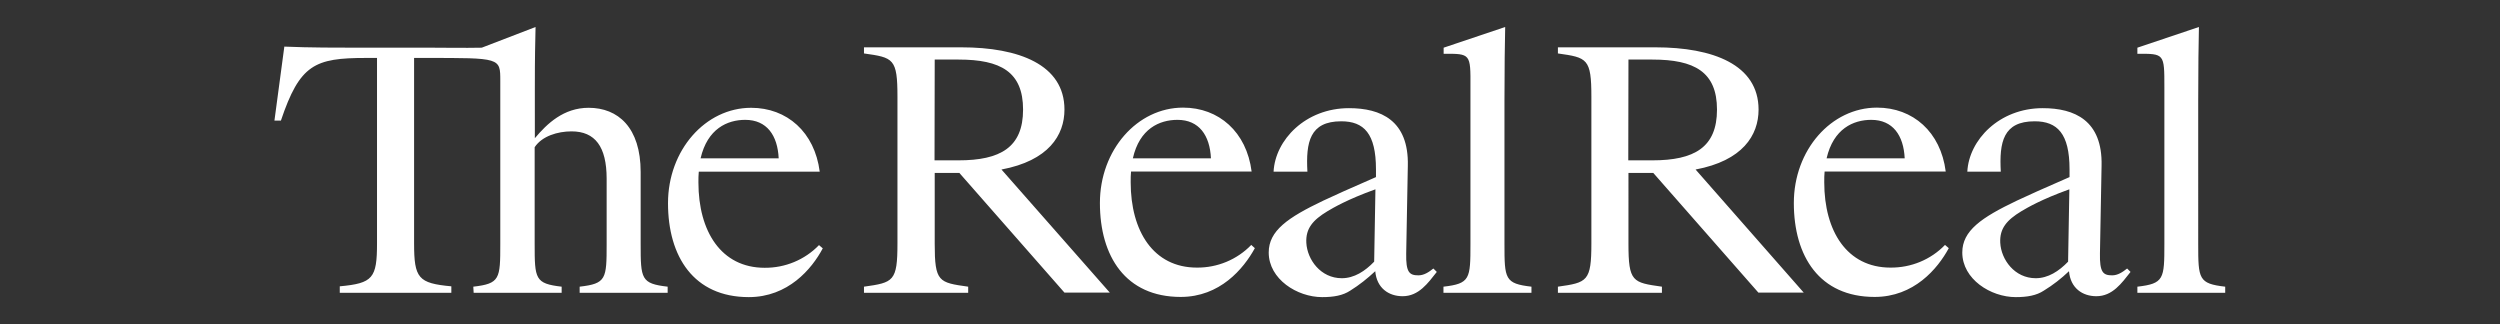<?xml version="1.0" encoding="utf-8"?>
<!-- Generator: Adobe Illustrator 24.2.1, SVG Export Plug-In . SVG Version: 6.00 Build 0)  -->
<svg version="1.1" id="Calque_1" xmlns="http://www.w3.org/2000/svg" xmlns:xlink="http://www.w3.org/1999/xlink" x="0px" y="0px"
	 viewBox="0 0 1389.2 180.1" style="enable-background:new 0 0 1389.2 180.1;" xml:space="preserve">
<rect x="0" y="0" width="1389.2" height="180.1" fill="#333333" stroke="none"/>
<style type="text/css">
	.st0{fill:#FFFFFF;}
	.st1{fill:#FF0000;}
	.st2{fill:#221F20;}
</style>
<g>
	<path class="st0" d="M1202.7,48.4v87.2c0,19.4-0.2,22-15,23.7v3.4h48.8v-3.4c-14.8-1.7-15-4.3-15-23.7V56.1
		c0-19.4,0.2-31.2,0.4-41.1l-34.2,11.5v3.4C1202.7,29.8,1202.7,29.8,1202.7,48.4 M1149.2,145.4c-5.1,5.3-11.1,9.2-18,9.2
		c-11.7,0-19.2-10.3-19.7-19.7c-0.4-7.9,3.6-12.6,11.7-17.5c3.2-1.9,11.1-6.6,26.7-12.2L1149.2,145.4z M1149.7,150.7
		c0.8,9.4,7.5,13.9,15.2,13.9c9,0,14.1-7.3,19-13.5l-1.9-1.9c-2.6,2.1-5.3,3.8-8.3,3.8c-5.1,0-7-1.7-6.8-12.2l0.9-48.7
		c0.6-25.2-15-32-32.7-32c-24.2,0-41,17.7-41.9,35.3h18.6c-0.9-16.4,1.3-28,18.8-28c12.6,0,19.4,6.8,19.4,26.7v4.3
		c-13.9,6-24.2,10.7-29.3,13.1c-19.7,9.4-30.3,16.7-30.3,28.8c0,14.8,15.8,24.8,29.7,24.8c6.4,0,11.5-0.9,15.6-3.6
		C1140.8,158.4,1145.5,154.7,1149.7,150.7 M1039.8,66.6c12,0,18,8.6,18.6,21.4H1015C1018.8,71.5,1029.9,66.6,1039.8,66.6
		 M1080.8,136.1c-7.9,8.2-18.9,12.7-30.3,12.6c-24.2,0-36.8-20.3-36.8-47.4c0-2.1,0-4.1,0.2-6h67.3c-2.8-22-18.2-35.5-38.2-35.5
		c-25.4,0-46.2,23.5-46.2,53c0,29.7,14.3,52.2,44.9,52.2c21.8,0,35-15.6,41.2-27.1L1080.8,136.1z M904.9,33.1h13.3
		c23.3,0,35.9,6.8,35.9,27.8s-12.6,28.2-35.9,28.2h-13.4L904.9,33.1z M918.7,96.1l58.4,66.5h25.2l-60.1-68.4c26.1-4.9,35-19,35-33.3
		c0-25-25.4-34.6-57.3-34.6h-54.2v3.4c16.3,2.3,18.6,2.8,18.6,24.1v81.4c0,21.2-2.3,21.8-18.6,24.1v3.4h57.8v-3.4
		c-16.3-2.3-18.6-2.6-18.6-23.9V96.1L918.7,96.1z M817.1,48.4v87.2c0,19.4-0.2,22-15,23.7v3.4H851v-3.4c-14.8-1.7-15-4.3-15-23.7
		V56.1c0-19.4,0.2-31.2,0.4-41.1l-34.2,11.5v3.4C817.2,29.8,817.2,29.8,817.1,48.4 M763.6,145.4c-5.1,5.3-11.1,9.2-18,9.2
		c-11.7,0-19.2-10.3-19.7-19.7c-0.4-7.9,3.6-12.6,11.7-17.5c3.2-1.9,11.1-6.6,26.7-12.2L763.6,145.4z M764.2,150.7
		c0.8,9.4,7.5,13.9,15.2,13.9c9,0,14.1-7.3,19-13.5l-1.9-1.9c-2.6,2.1-5.3,3.8-8.3,3.8c-5.1,0-7-1.7-6.8-12.2l0.9-48.7
		c0.6-25.2-15-32-32.7-32c-24.2,0-41,17.7-41.9,35.3h18.8c-0.9-16.4,1.3-28,18.8-28c12.6,0,19.3,6.8,19.3,26.7v4.3
		c-13.9,6-24.2,10.7-29.3,13.1c-19.7,9.4-30.3,16.7-30.3,28.8c0,14.8,15.8,24.8,29.7,24.8c6.4,0,11.5-0.9,15.6-3.6
		C755.3,158.4,759.9,154.7,764.2,150.7 M654.3,66.6c12,0,18,8.6,18.6,21.4h-43.4C633.2,71.5,644.3,66.6,654.3,66.6 M695.3,136.1
		c-7.9,8.2-18.9,12.7-30.2,12.6c-24.2,0-36.8-20.3-36.8-47.4c0-2.1,0-4.1,0.2-6h67c-2.8-22-18.2-35.5-38.1-35.5
		c-25.4,0-46.2,23.5-46.2,53c0,29.7,14.3,52.2,44.9,52.2c21.8,0,34.9-15.6,41.2-27.1L695.3,136.1z M519.4,33.1h13.3
		c23.3,0,35.8,6.8,35.8,27.8s-12.6,28.2-35.9,28.2h-13.3L519.4,33.1z M533.1,96.1l58.4,66.5h25.2l-60.2-68.4c26.1-4.9,35-19,35-33.3
		c0-25-25.4-34.6-57.3-34.6h-54.1v3.4c16.4,2.3,18.6,2.8,18.6,24.1v81.4c0,21.2-2.2,21.8-18.6,24.1v3.4H538v-3.4
		c-16.4-2.3-18.6-2.6-18.6-23.9V96.1H533.1z M414.1,66.6c12,0,18,8.6,18.6,21.4h-43.4C393.1,71.5,404.2,66.6,414.1,66.6
		 M455.1,136.2c-7.9,8.2-18.9,12.7-30.2,12.6c-24.2,0-36.8-20.3-36.8-47.4c0-2.1,0-4.1,0.2-6h67.2c-2.8-22-18.2-35.5-38.1-35.5
		c-25.4,0-46.2,23.5-46.2,53c0,29.7,14.3,52.2,44.9,52.2c21.8,0,35-15.6,41.1-27.1L455.1,136.2z M263.2,162.7h48.9v-3.4
		c-14.8-1.7-15-4.3-15-23.7V81.8c4.1-6.2,12.8-8.8,20.5-8.8c13.1,0,19.5,8.5,19.5,26.3v36.3c0,19.4-0.2,22-15,23.7v3.4H371v-3.4
		c-14.8-1.7-15-4.3-15-23.7v-40c0-24.8-12.6-35.7-28.9-35.7c-13.9,0-23.1,8.8-29.9,16.9V49.2c0-19.4,0.2-24.2,0.4-34.2l-29.9,11.5
		c-10.5,0.2-19.5,0-27.2,0h-41c-11.5,0-27.4,0-41.5-0.6L152.5,67h3.6c10.5-31.2,18.8-34.8,47.2-34.8h6.2v103
		c0,19.4-2.3,22.2-20.7,23.9v3.6h62v-3.6c-18.4-1.7-20.7-4.5-20.7-23.9v-103h6.2C278.2,32.2,278,32,278,45v90.6
		c0,19.4-0.2,22-15,23.7L263.2,162.7z"/>
</g>
</svg>
